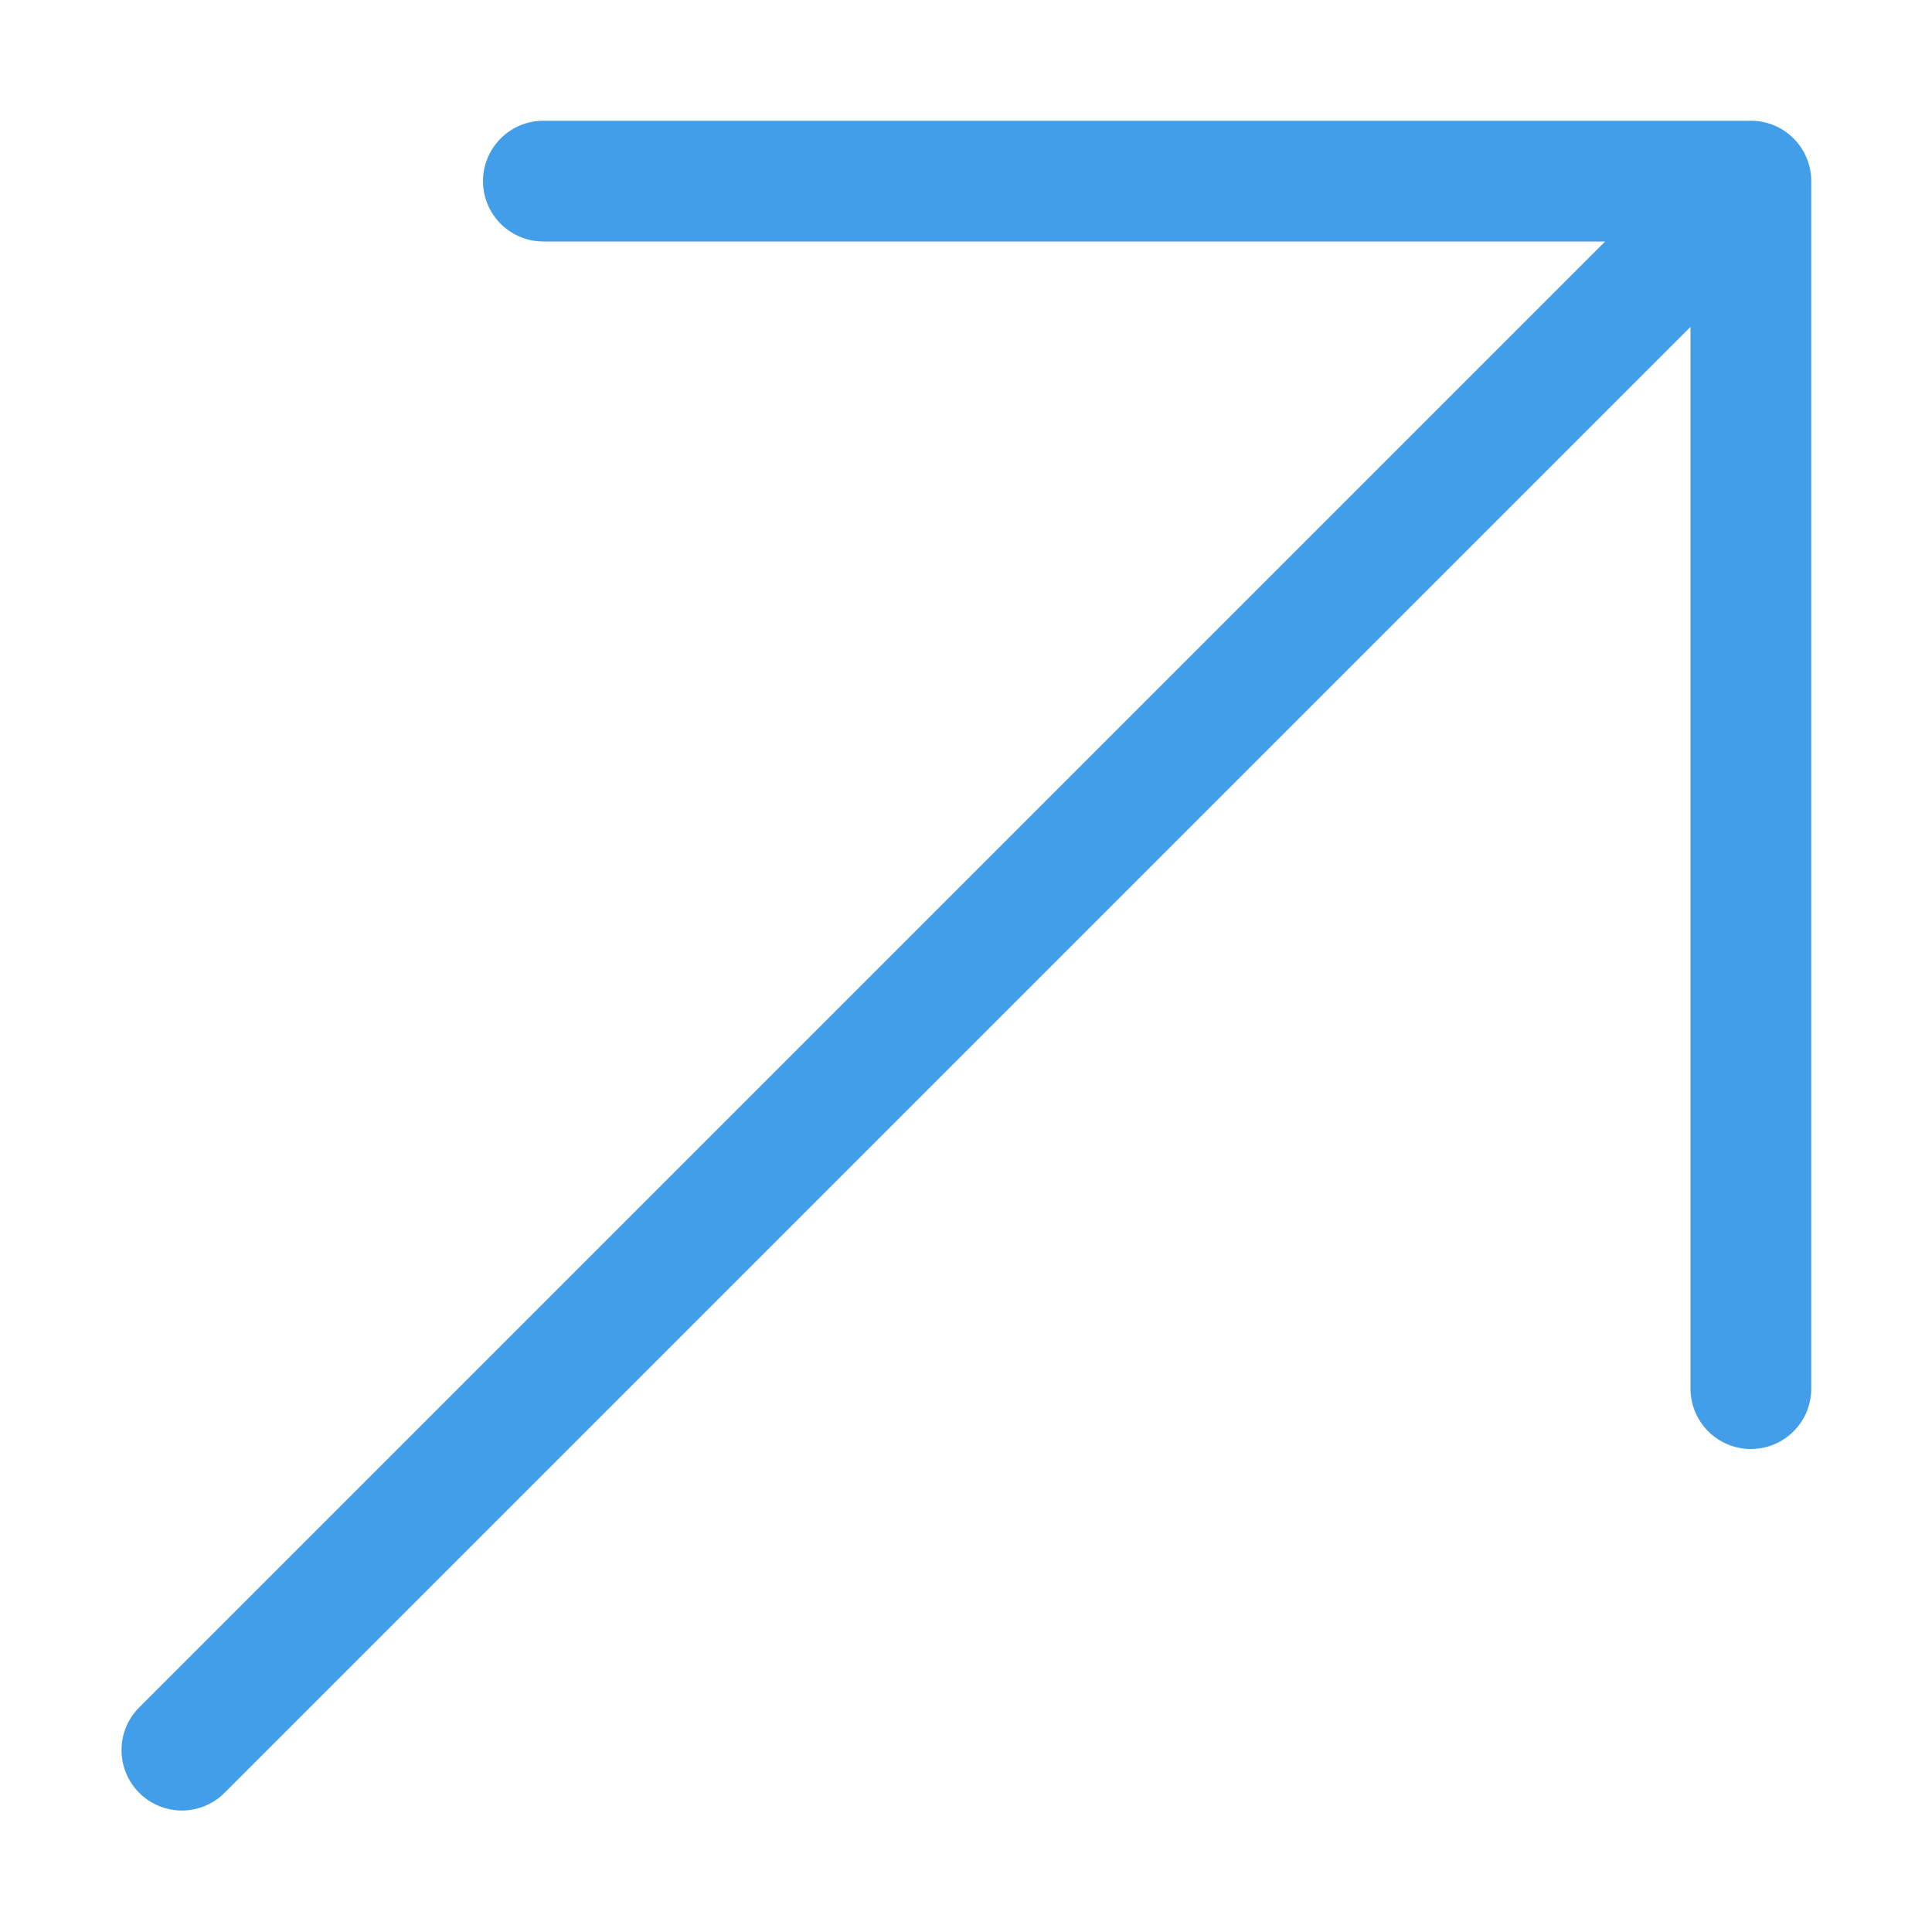 <?xml version="1.0" encoding="UTF-8"?> <svg xmlns="http://www.w3.org/2000/svg" width="32" height="32" viewBox="0 0 32 32" fill="none"><path d="M9 2C8.735 2 8.481 2.105 8.293 2.293C8.106 2.48 8 2.735 8 3C8 3.265 8.106 3.52 8.293 3.707C8.481 3.895 8.735 4 9 4H26.586L2.293 28.293C2.111 28.482 2.01 28.734 2.013 28.996C2.015 29.259 2.12 29.509 2.306 29.695C2.491 29.88 2.742 29.985 3.004 29.988C3.266 29.99 3.519 29.889 3.707 29.707L28 5.414V23C28 23.265 28.106 23.52 28.293 23.707C28.481 23.895 28.735 24 29 24C29.266 24 29.52 23.895 29.707 23.707C29.895 23.52 30 23.265 30 23V3C30 2.735 29.895 2.48 29.707 2.293C29.52 2.105 29.266 2 29 2H9Z" fill="#429EE9"></path></svg> 